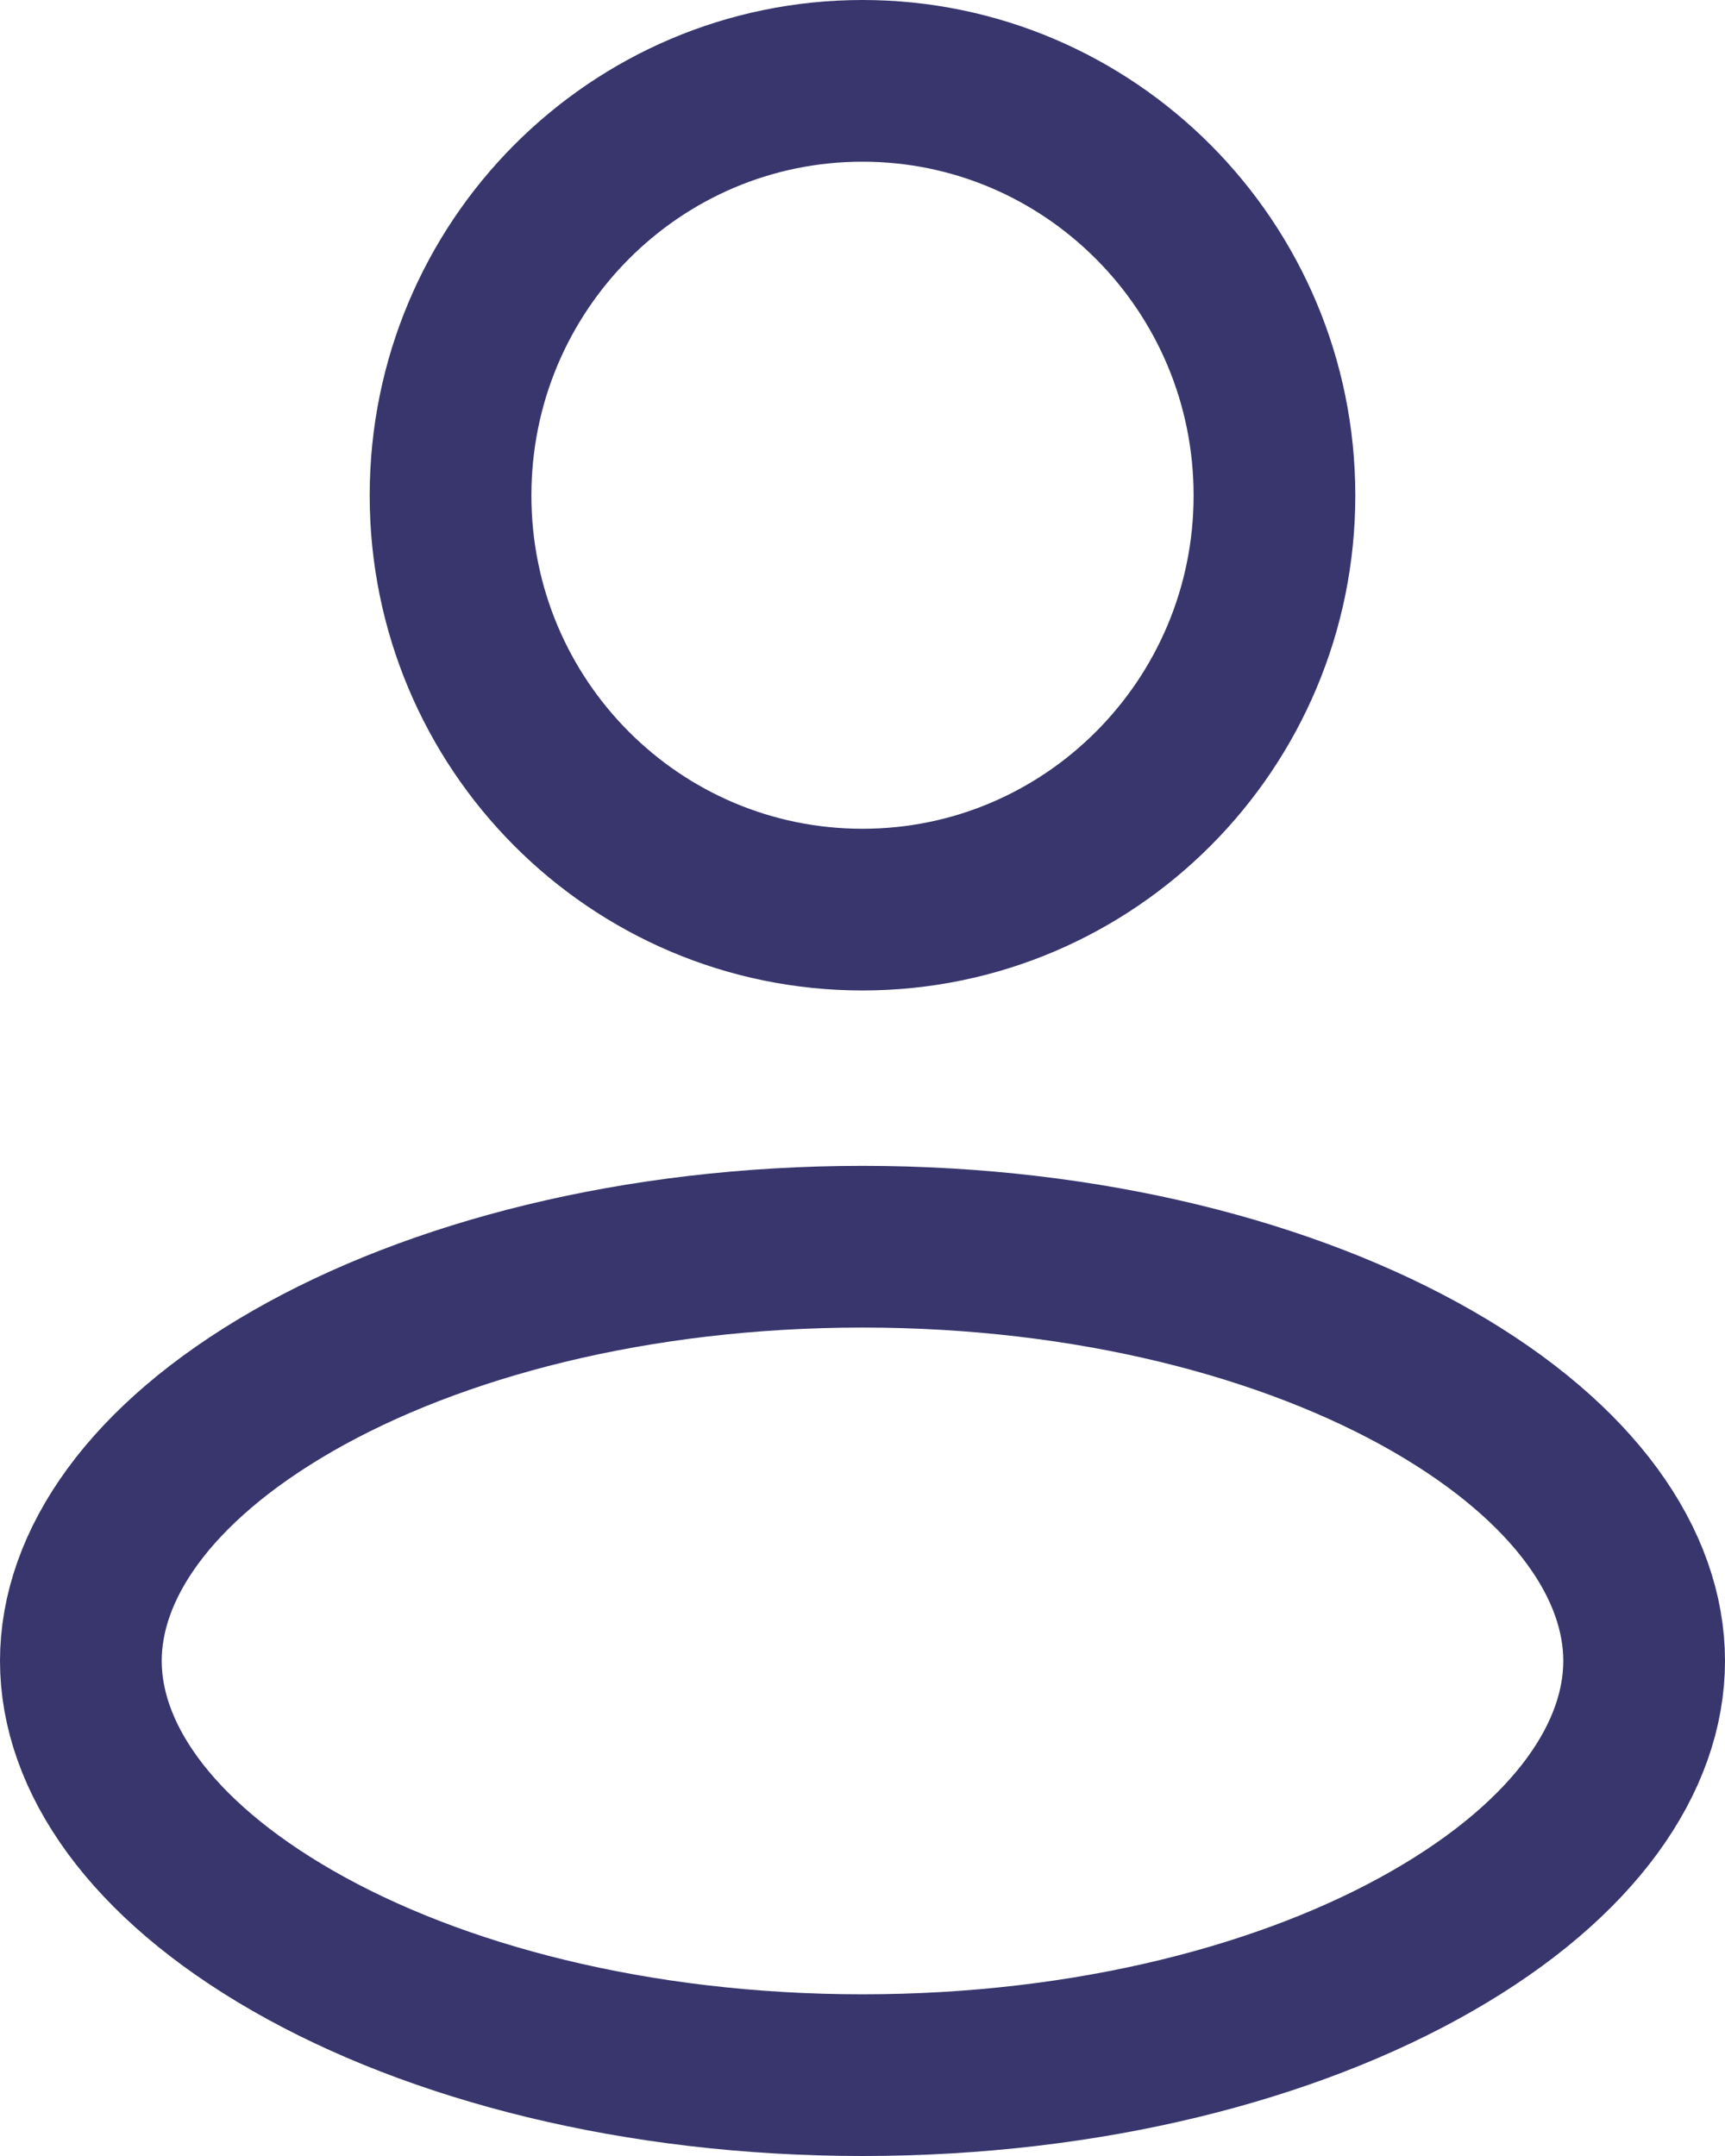 <svg width="16" height="20" viewBox="0 0 16 20" fill="none" xmlns="http://www.w3.org/2000/svg">
<path d="M8 11.565C10.103 11.565 11.97 12.056 13.284 12.81C14.619 13.577 15.25 14.523 15.25 15.407C15.25 16.293 14.619 17.24 13.283 18.006C11.968 18.76 10.101 19.25 8 19.25C5.899 19.25 4.032 18.759 2.717 18.004C1.381 17.237 0.75 16.291 0.75 15.407C0.75 14.523 1.381 13.577 2.716 12.81C4.03 12.056 5.897 11.565 8 11.565ZM8 0.75C10.105 0.75 11.821 2.47 11.821 4.596C11.821 6.72 10.106 8.438 8 8.438C5.893 8.438 4.179 6.724 4.179 4.596C4.179 2.467 5.894 0.75 8 0.75Z" stroke="#38366D" stroke-width="1.5"/>
</svg>
